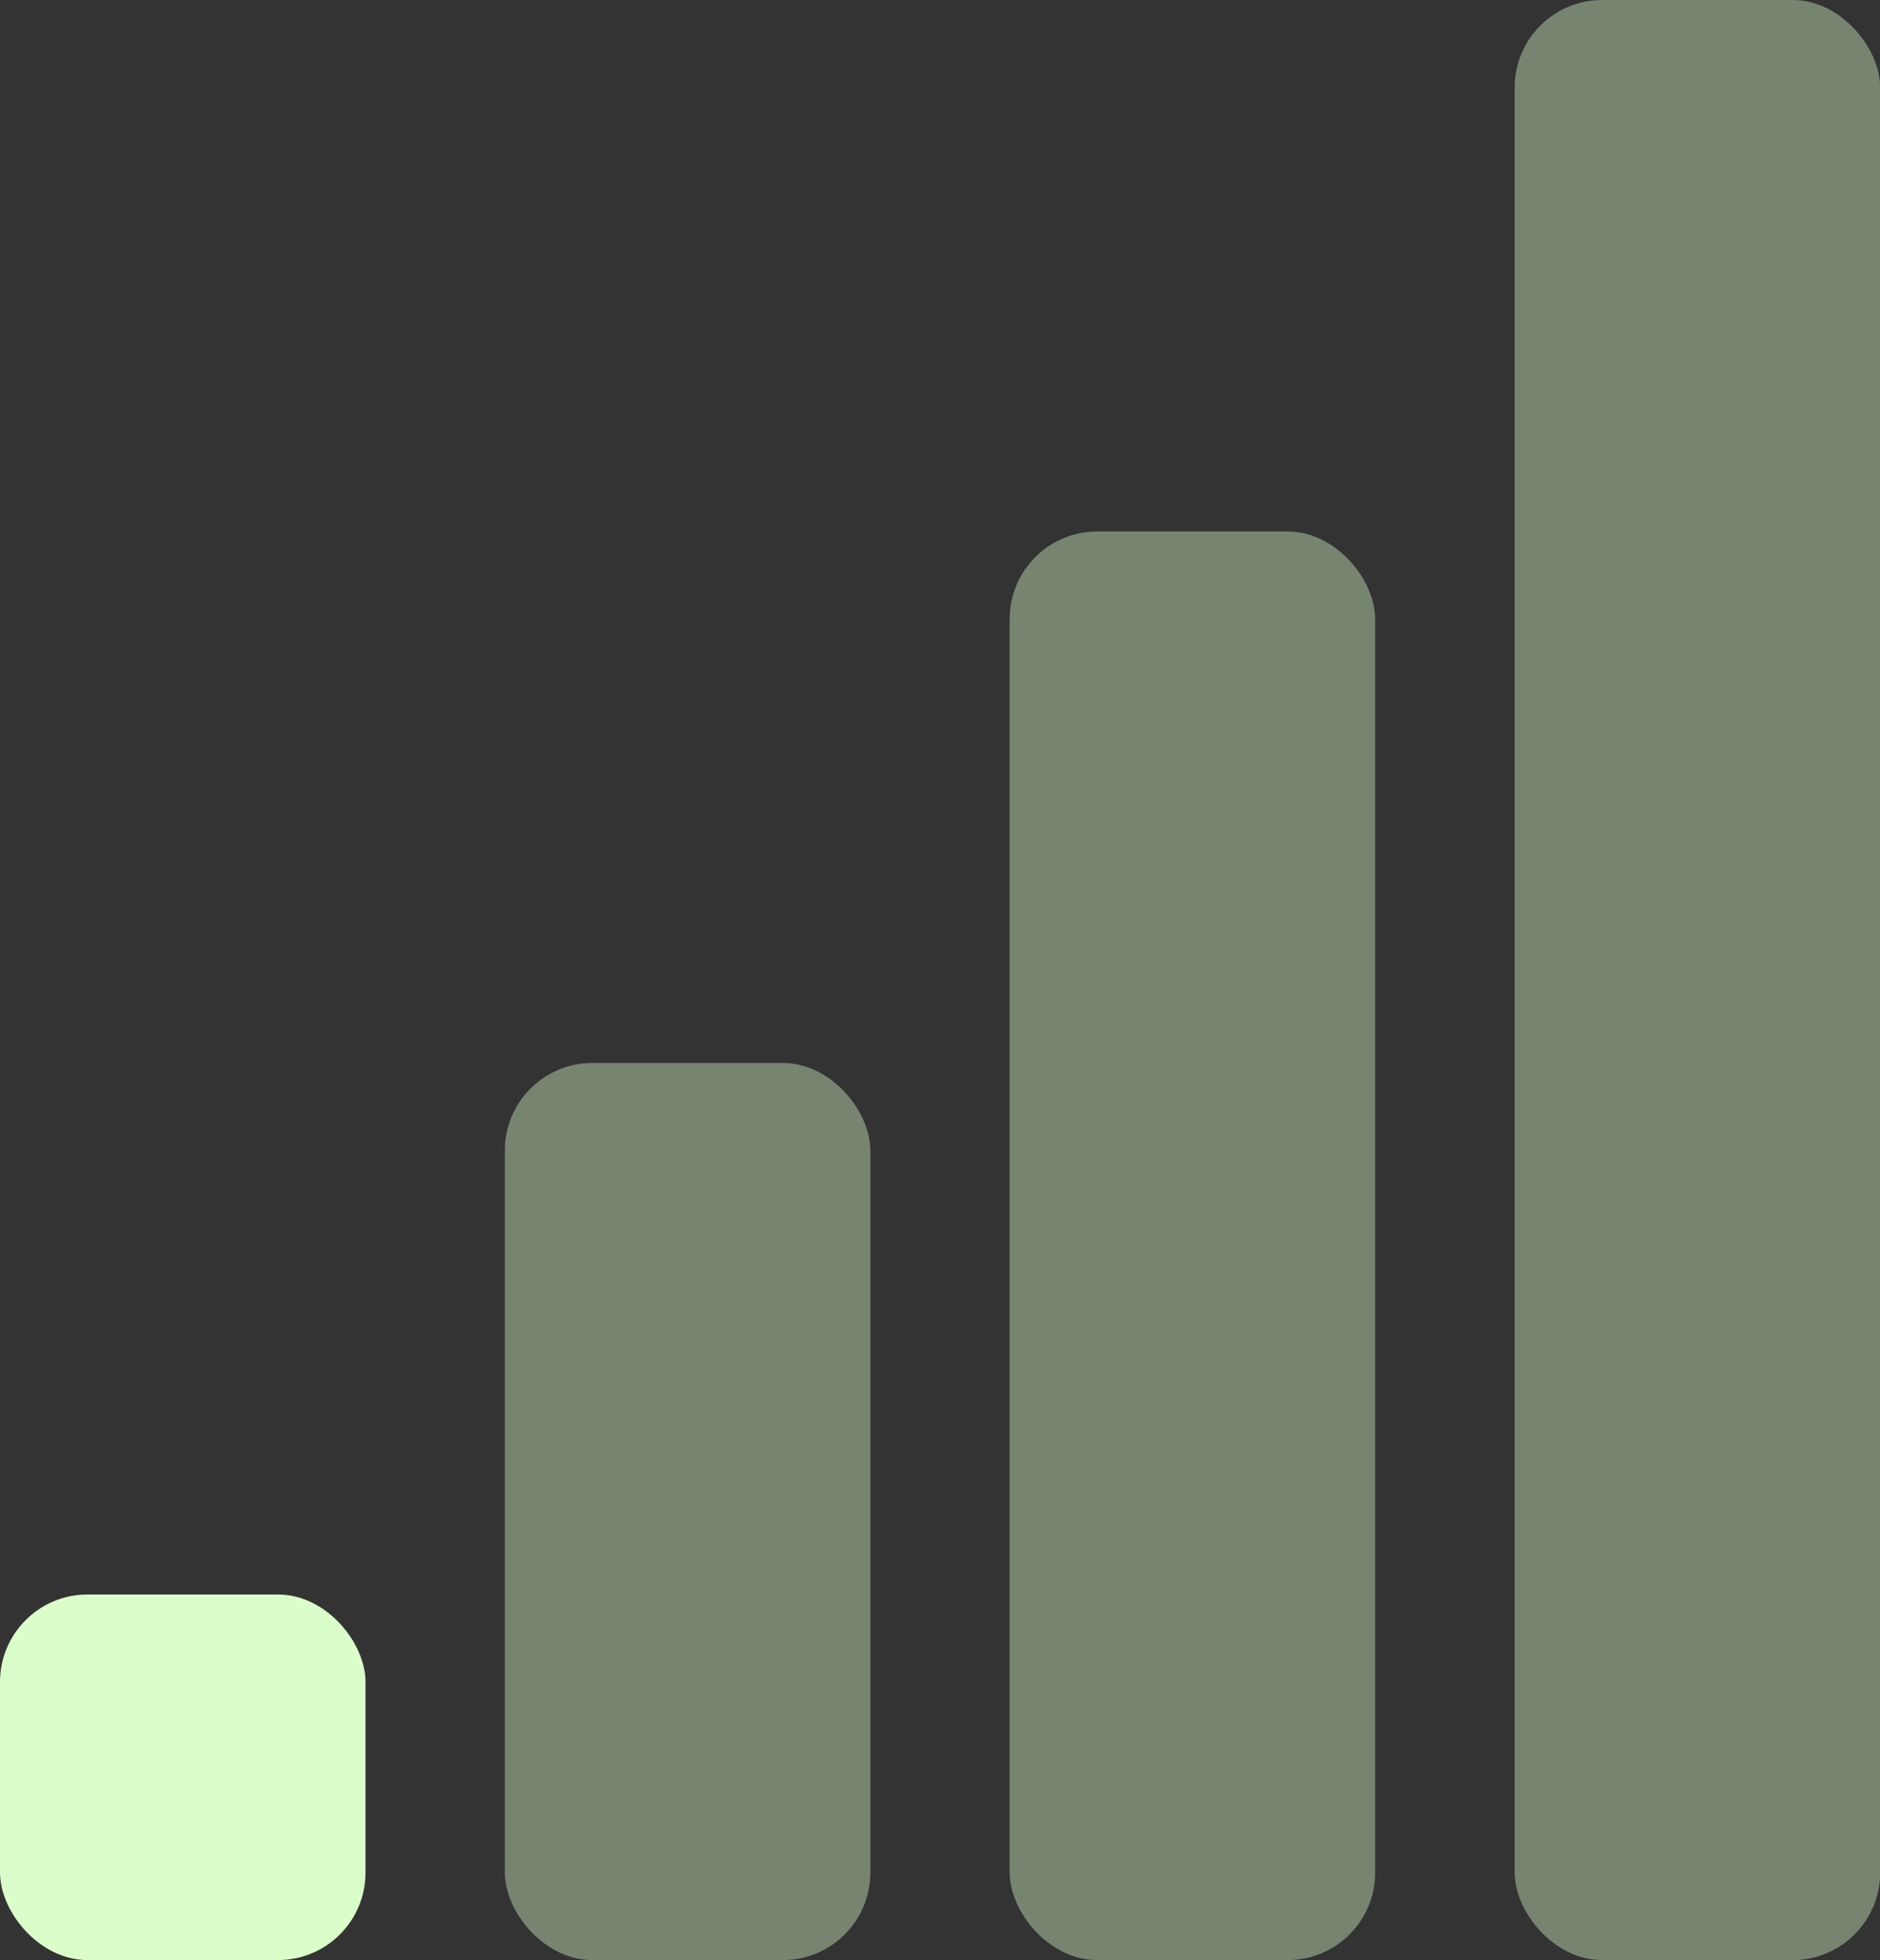 <?xml version="1.0" encoding="UTF-8"?> <svg xmlns="http://www.w3.org/2000/svg" id="b" width="107.44" height="112" viewBox="0 0 107.44 112"><rect x="0" y="0" width="107.44" height="112" fill="#333333" stroke="none"/><g id="c"><rect y="91.11" width="20.89" height="20.89" rx="5" ry="5" fill="#dafeca"></rect><rect x="28.85" y="60.74" width="20.89" height="51.26" rx="5" ry="5" fill="#dafeca" opacity=".4"></rect><rect x="57.7" y="30.37" width="20.89" height="81.63" rx="5" ry="5" fill="#dafeca" opacity=".4"></rect><rect x="86.56" width="20.89" height="112" rx="5" ry="5" fill="#dafeca" opacity=".4"></rect></g></svg> 